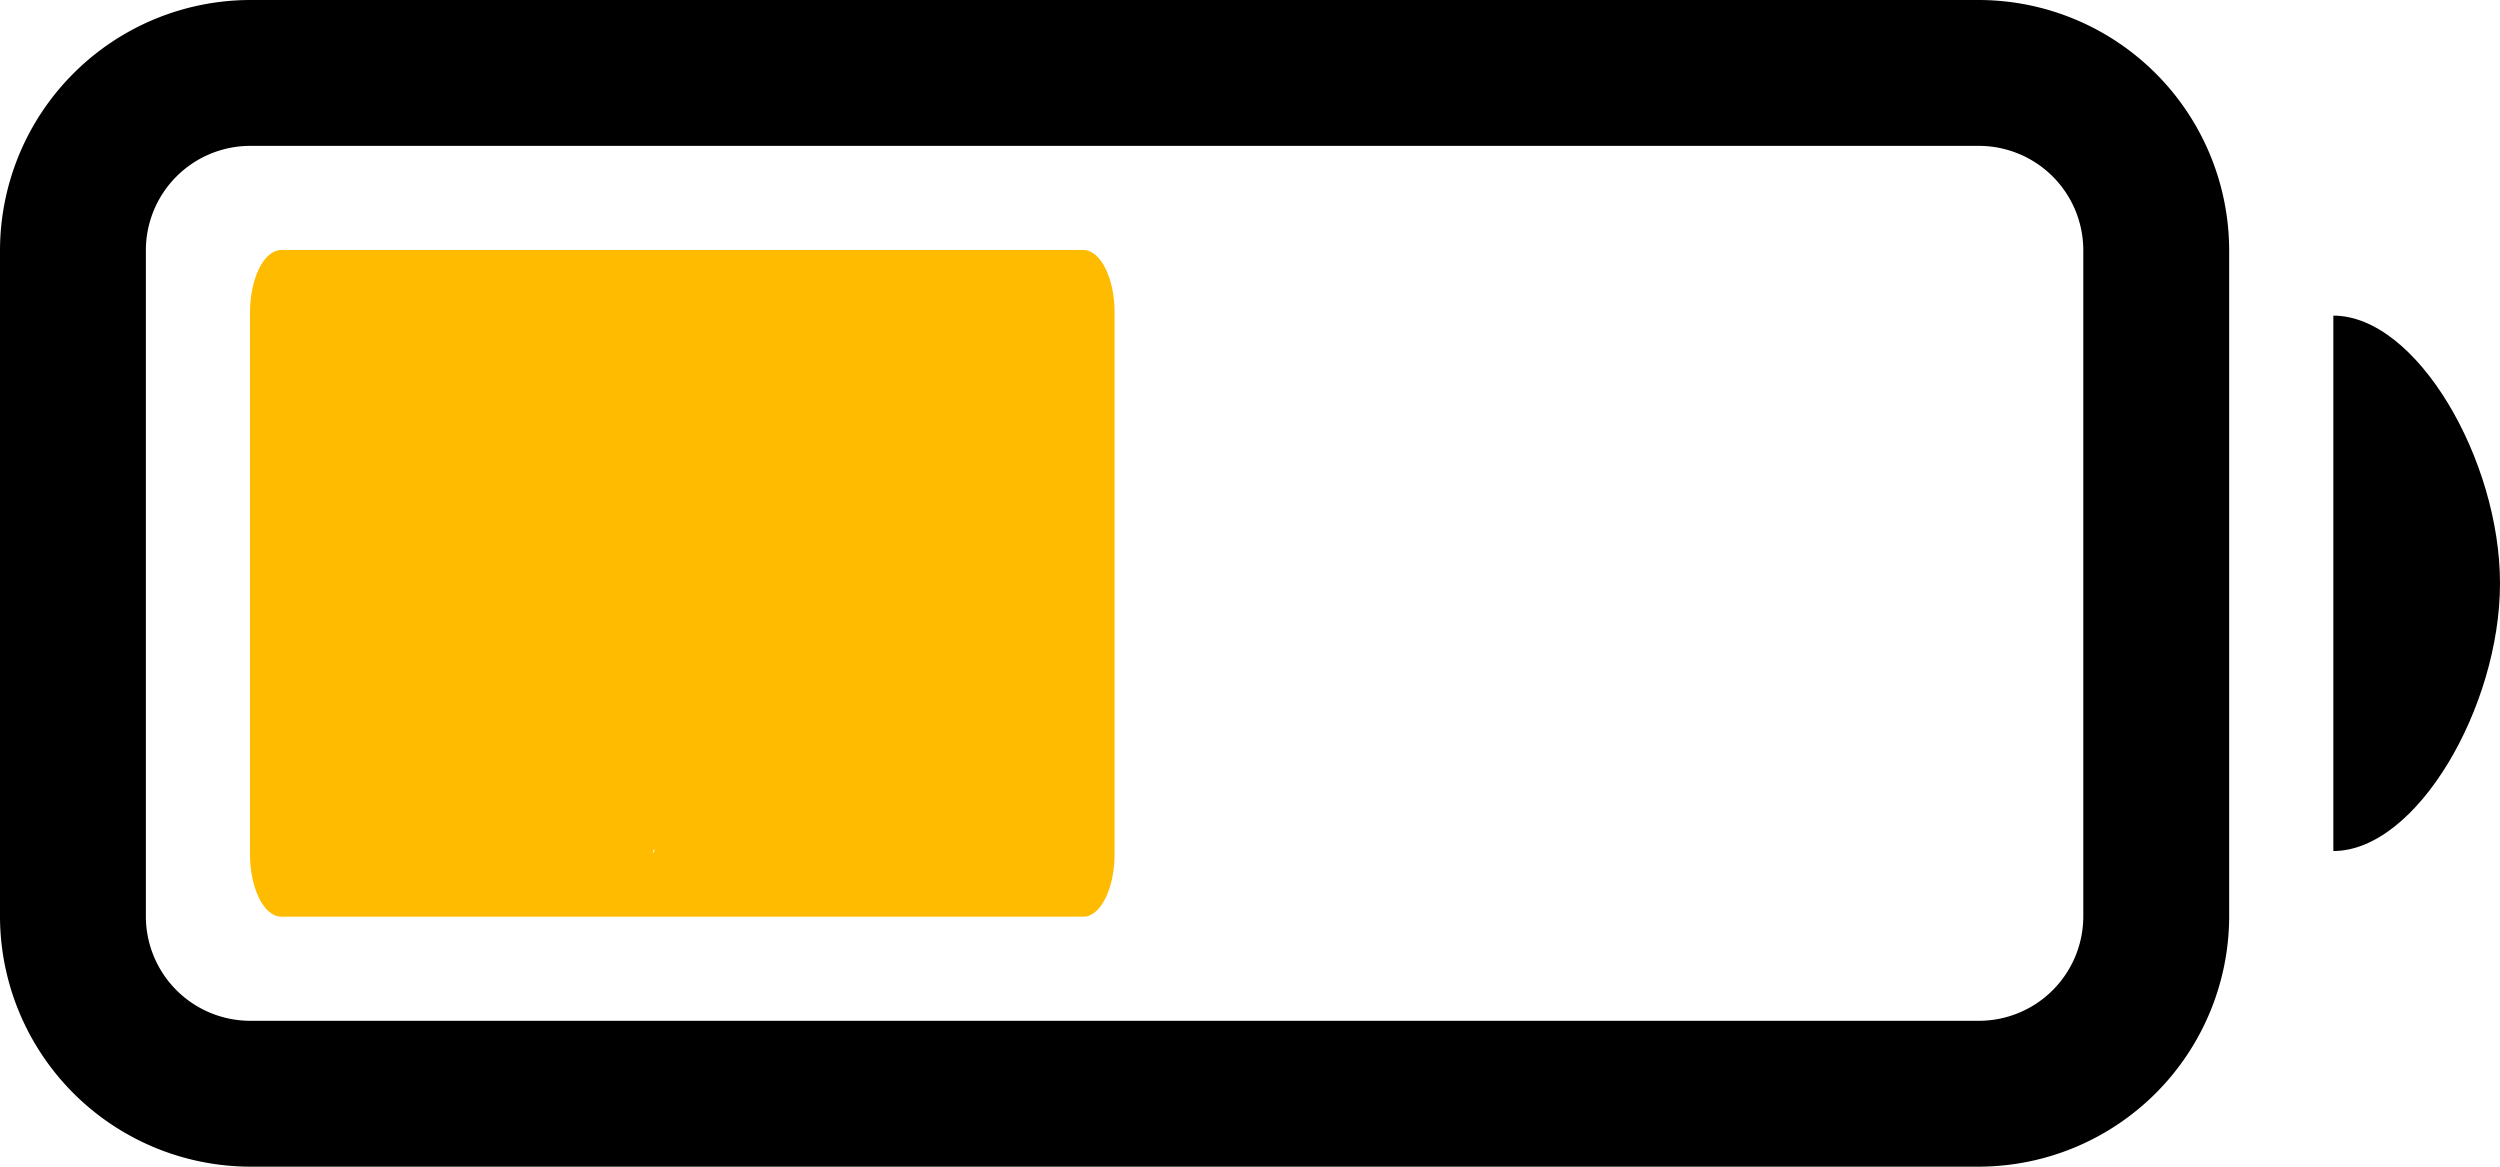 <?xml version="1.0" encoding="UTF-8"?>
<svg xmlns="http://www.w3.org/2000/svg" width="139.248" height="64.982" viewBox="0 0 139.248 64.982">
  <g id="Icon_ionic-ios-battery-charging" data-name="Icon ionic-ios-battery-charging" transform="translate(-1.125 -10.125)">
    <path id="Path_33813" data-name="Path 33813" d="M111.363,10.125H15.05A13.966,13.966,0,0,0,1.125,24.05V61.183A13.966,13.966,0,0,0,15.05,75.107h96.313a13.966,13.966,0,0,0,13.925-13.925V24.05A13.966,13.966,0,0,0,111.363,10.125Zm5.8,51.058a5.819,5.819,0,0,1-5.8,5.8H15.05a5.819,5.819,0,0,1-5.8-5.8V24.05a5.819,5.819,0,0,1,5.8-5.8h96.313a5.819,5.819,0,0,1,5.8,5.8Z" transform="translate(0 0)"></path>
    <path id="Path_33814" data-name="Path 33814" d="M32.625,14.386V44.208c4.642,0,9.283-8.036,9.283-14.911S37.267,14.386,32.625,14.386Z" transform="translate(98.465 13.319)"></path>
    <path id="Union_4" data-name="Union 4" d="M1.741,37.133C.783,37.133,0,35.567,0,33.651V3.482C0,1.567.783,0,1.741,0H46.416c.958,0,1.741,1.567,1.741,3.482v30.17c0,1.916-.783,3.482-1.741,3.482Zm20.713-3.482.093-.251h-.07ZM26.28,3.51l0-.029-.01.029Z" transform="translate(15.05 24.05)" fill="#fb0"></path>
  </g>
</svg>
